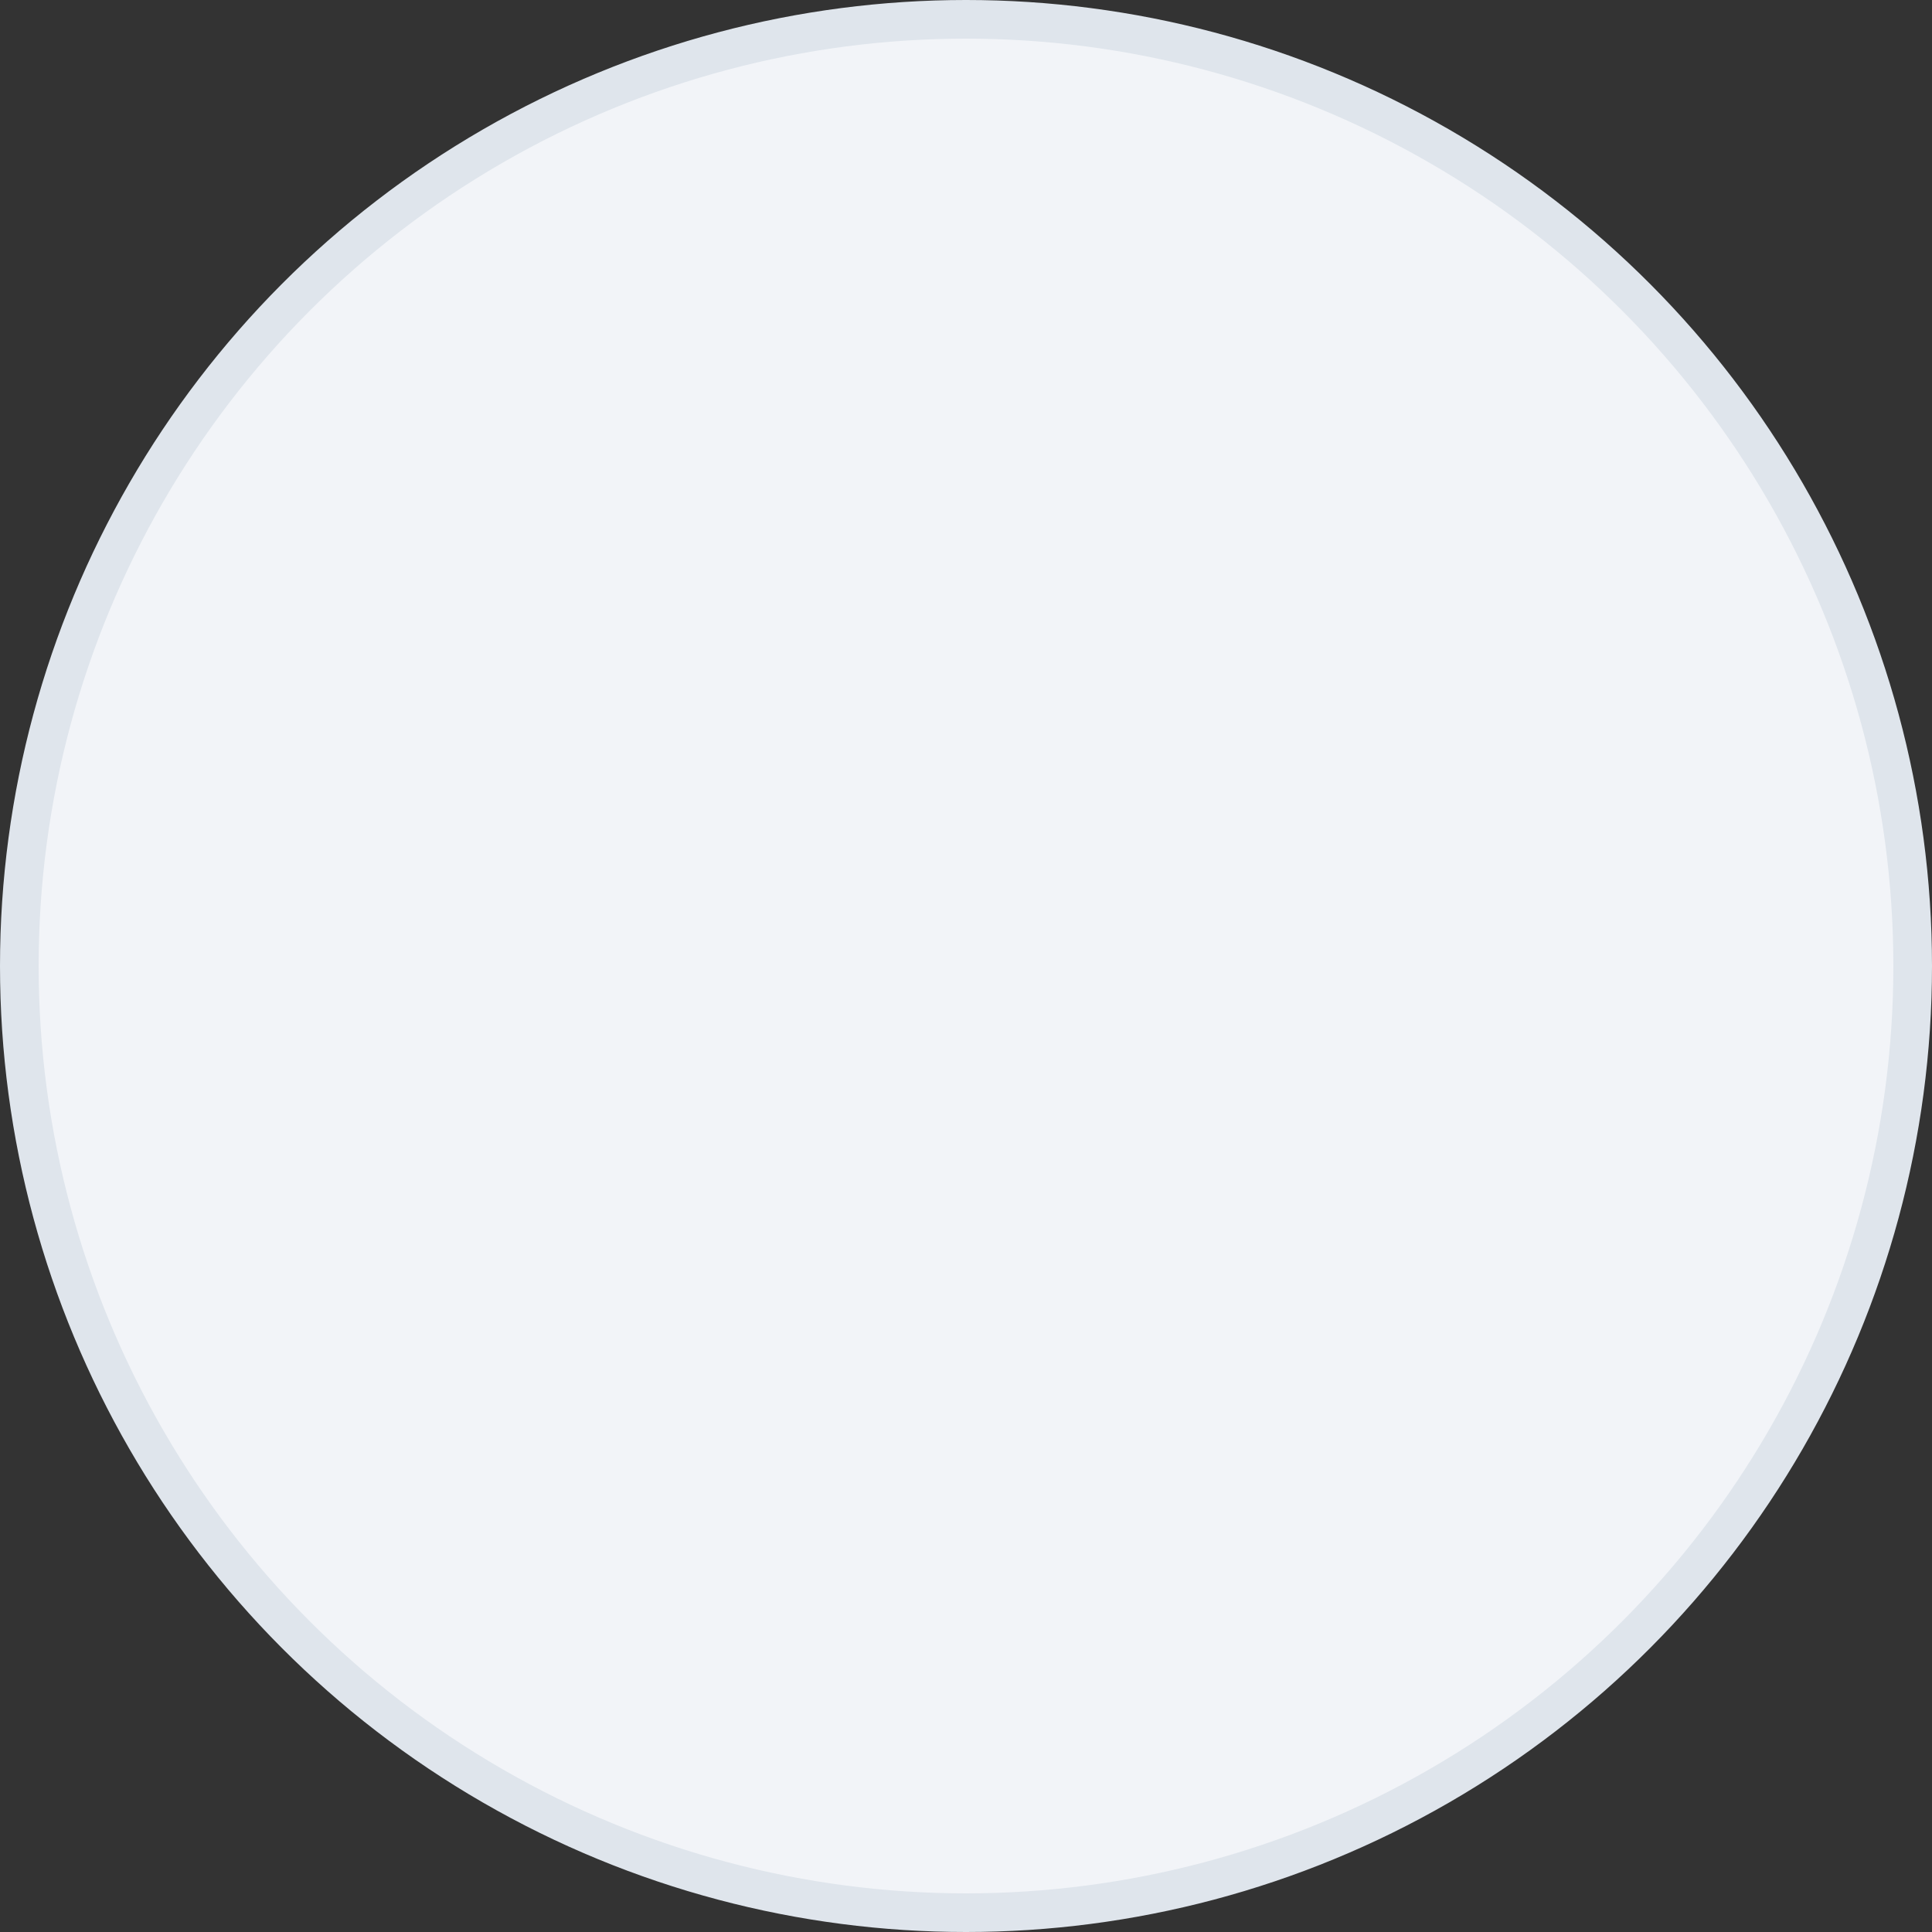 <svg width="50" height="50" viewBox="0 0 50 50" fill="none" xmlns="http://www.w3.org/2000/svg">
<rect x="0" y="0" width="50" height="50" fill="#333333" stroke="none"/>
<circle id="Ellipse 6352" cx="25" cy="25" r="24.5" fill="#F2F4F8" stroke="#DFE5EC"/>
</svg>
